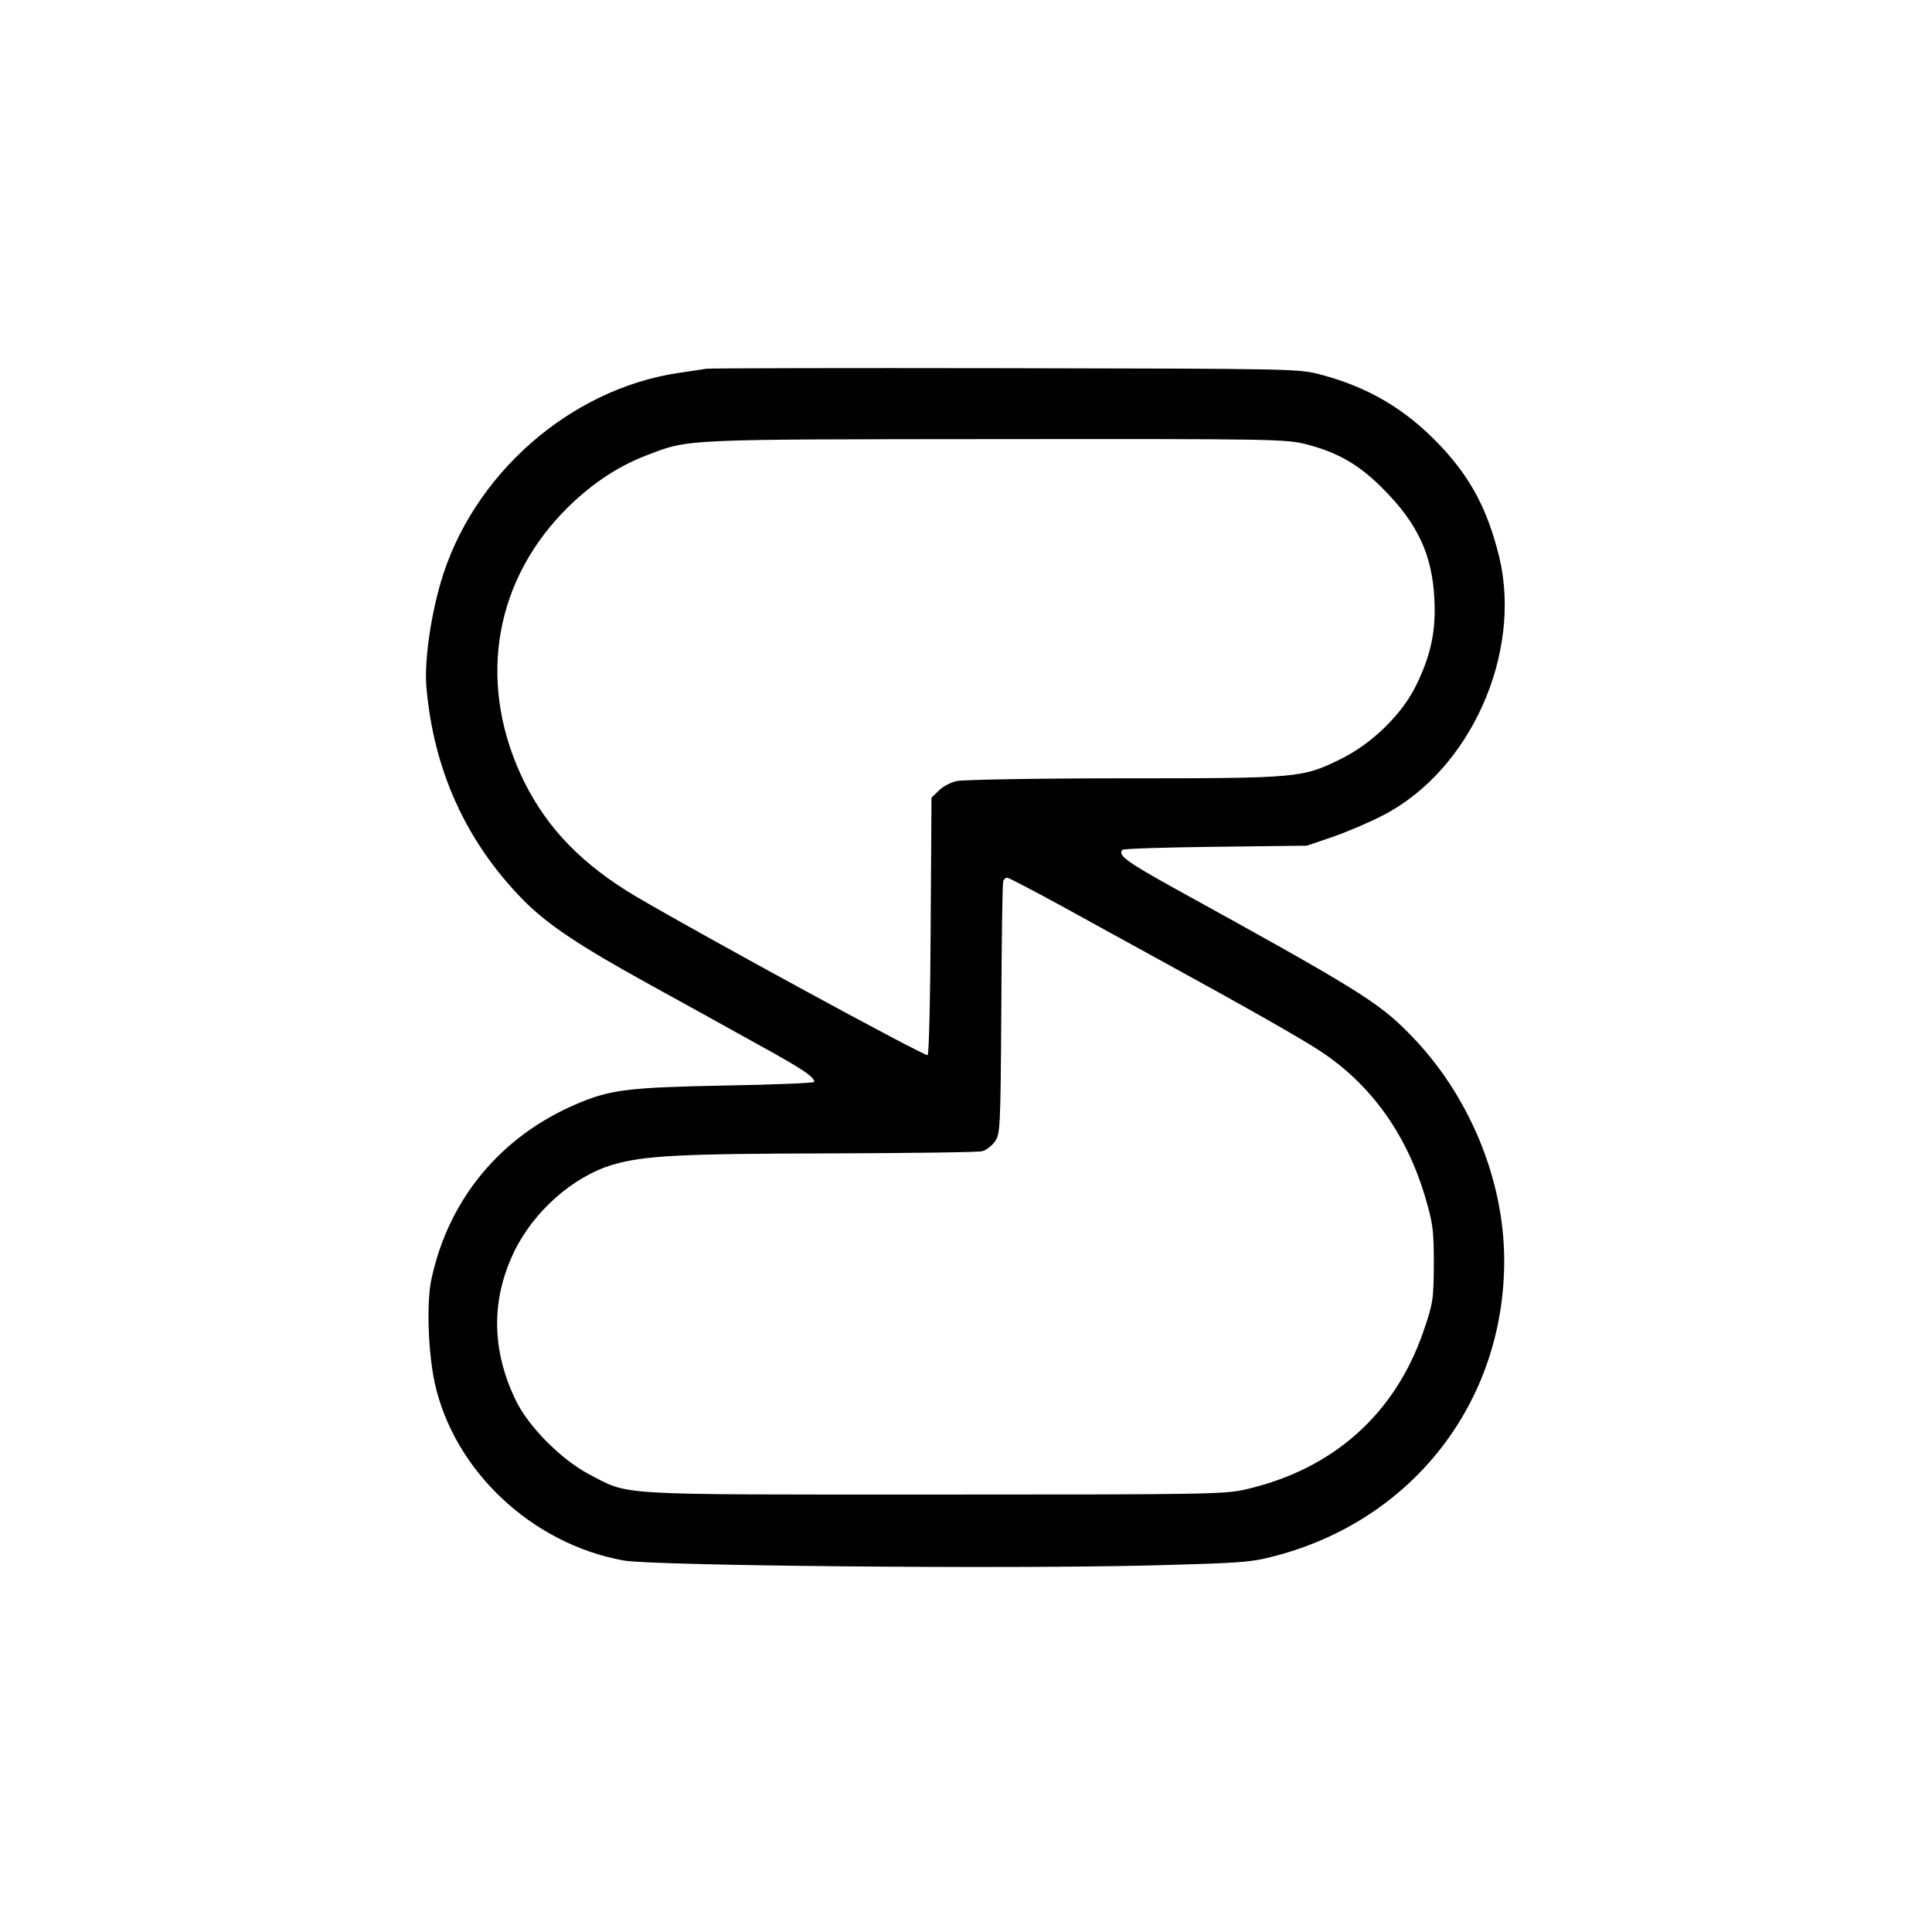 <?xml version="1.0" standalone="no"?>
<!DOCTYPE svg PUBLIC "-//W3C//DTD SVG 20010904//EN"
 "http://www.w3.org/TR/2001/REC-SVG-20010904/DTD/svg10.dtd">
<svg version="1.0" xmlns="http://www.w3.org/2000/svg"
 width="700pt" height="700pt" viewBox="0 0 700 700"
 preserveAspectRatio="xMidYMid meet">
<g transform="translate(0,700) scale(0.1,-0.1)"
fill="#000000" stroke="none">
<path d="M2560 5664 c-14 -2 -59 -9 -100 -15 -396 -58 -751 -371 -864 -762
-37 -128 -59 -288 -51 -377 26 -300 143 -558 348 -768 88 -90 203 -167 457
-307 107 -59 281 -155 385 -213 173 -95 215 -123 215 -142 0 -4 -145 -10 -322
-13 -354 -7 -417 -15 -539 -67 -275 -117 -464 -345 -526 -635 -18 -85 -12
-263 12 -375 70 -319 352 -584 685 -644 110 -19 1361 -31 1900 -18 343 9 371
11 462 35 497 131 828 557 828 1069 0 297 -129 606 -345 824 -111 113 -188
161 -847 524 -175 97 -210 122 -191 141 4 4 157 9 338 11 l330 4 94 32 c52 18
134 53 182 78 316 163 505 585 421 936 -42 171 -103 287 -216 406 -123 129
-256 208 -428 254 -83 22 -83 22 -1143 24 -583 1 -1071 0 -1085 -2z m2174
-274 c112 -29 190 -73 276 -160 127 -127 179 -240 187 -400 6 -115 -12 -201
-64 -309 -51 -107 -159 -213 -273 -270 -142 -70 -153 -71 -790 -71 -311 0
-583 -5 -604 -10 -22 -5 -51 -20 -65 -35 l-26 -25 -3 -463 c-1 -254 -6 -465
-11 -470 -7 -7 -814 432 -1057 575 -192 114 -318 243 -403 412 -170 342 -119
710 137 978 91 95 193 165 299 206 161 62 118 60 1269 61 1015 1 1053 0 1128
-19z m-887 -1673 c103 -57 262 -144 353 -194 316 -173 515 -286 583 -331 186
-122 316 -305 383 -537 26 -89 29 -115 29 -235 -1 -129 -2 -140 -38 -245 -103
-298 -326 -498 -642 -571 -75 -18 -140 -19 -1130 -19 -1176 0 -1101 -4 -1250
73 -102 54 -222 174 -268 272 -85 178 -88 356 -7 529 70 149 215 278 360 321
112 33 243 40 787 41 290 1 539 4 552 8 13 3 34 19 45 34 20 28 21 40 24 480
1 249 4 458 7 465 2 6 9 12 14 12 6 0 95 -47 198 -103z"/>
</g>
</svg>
